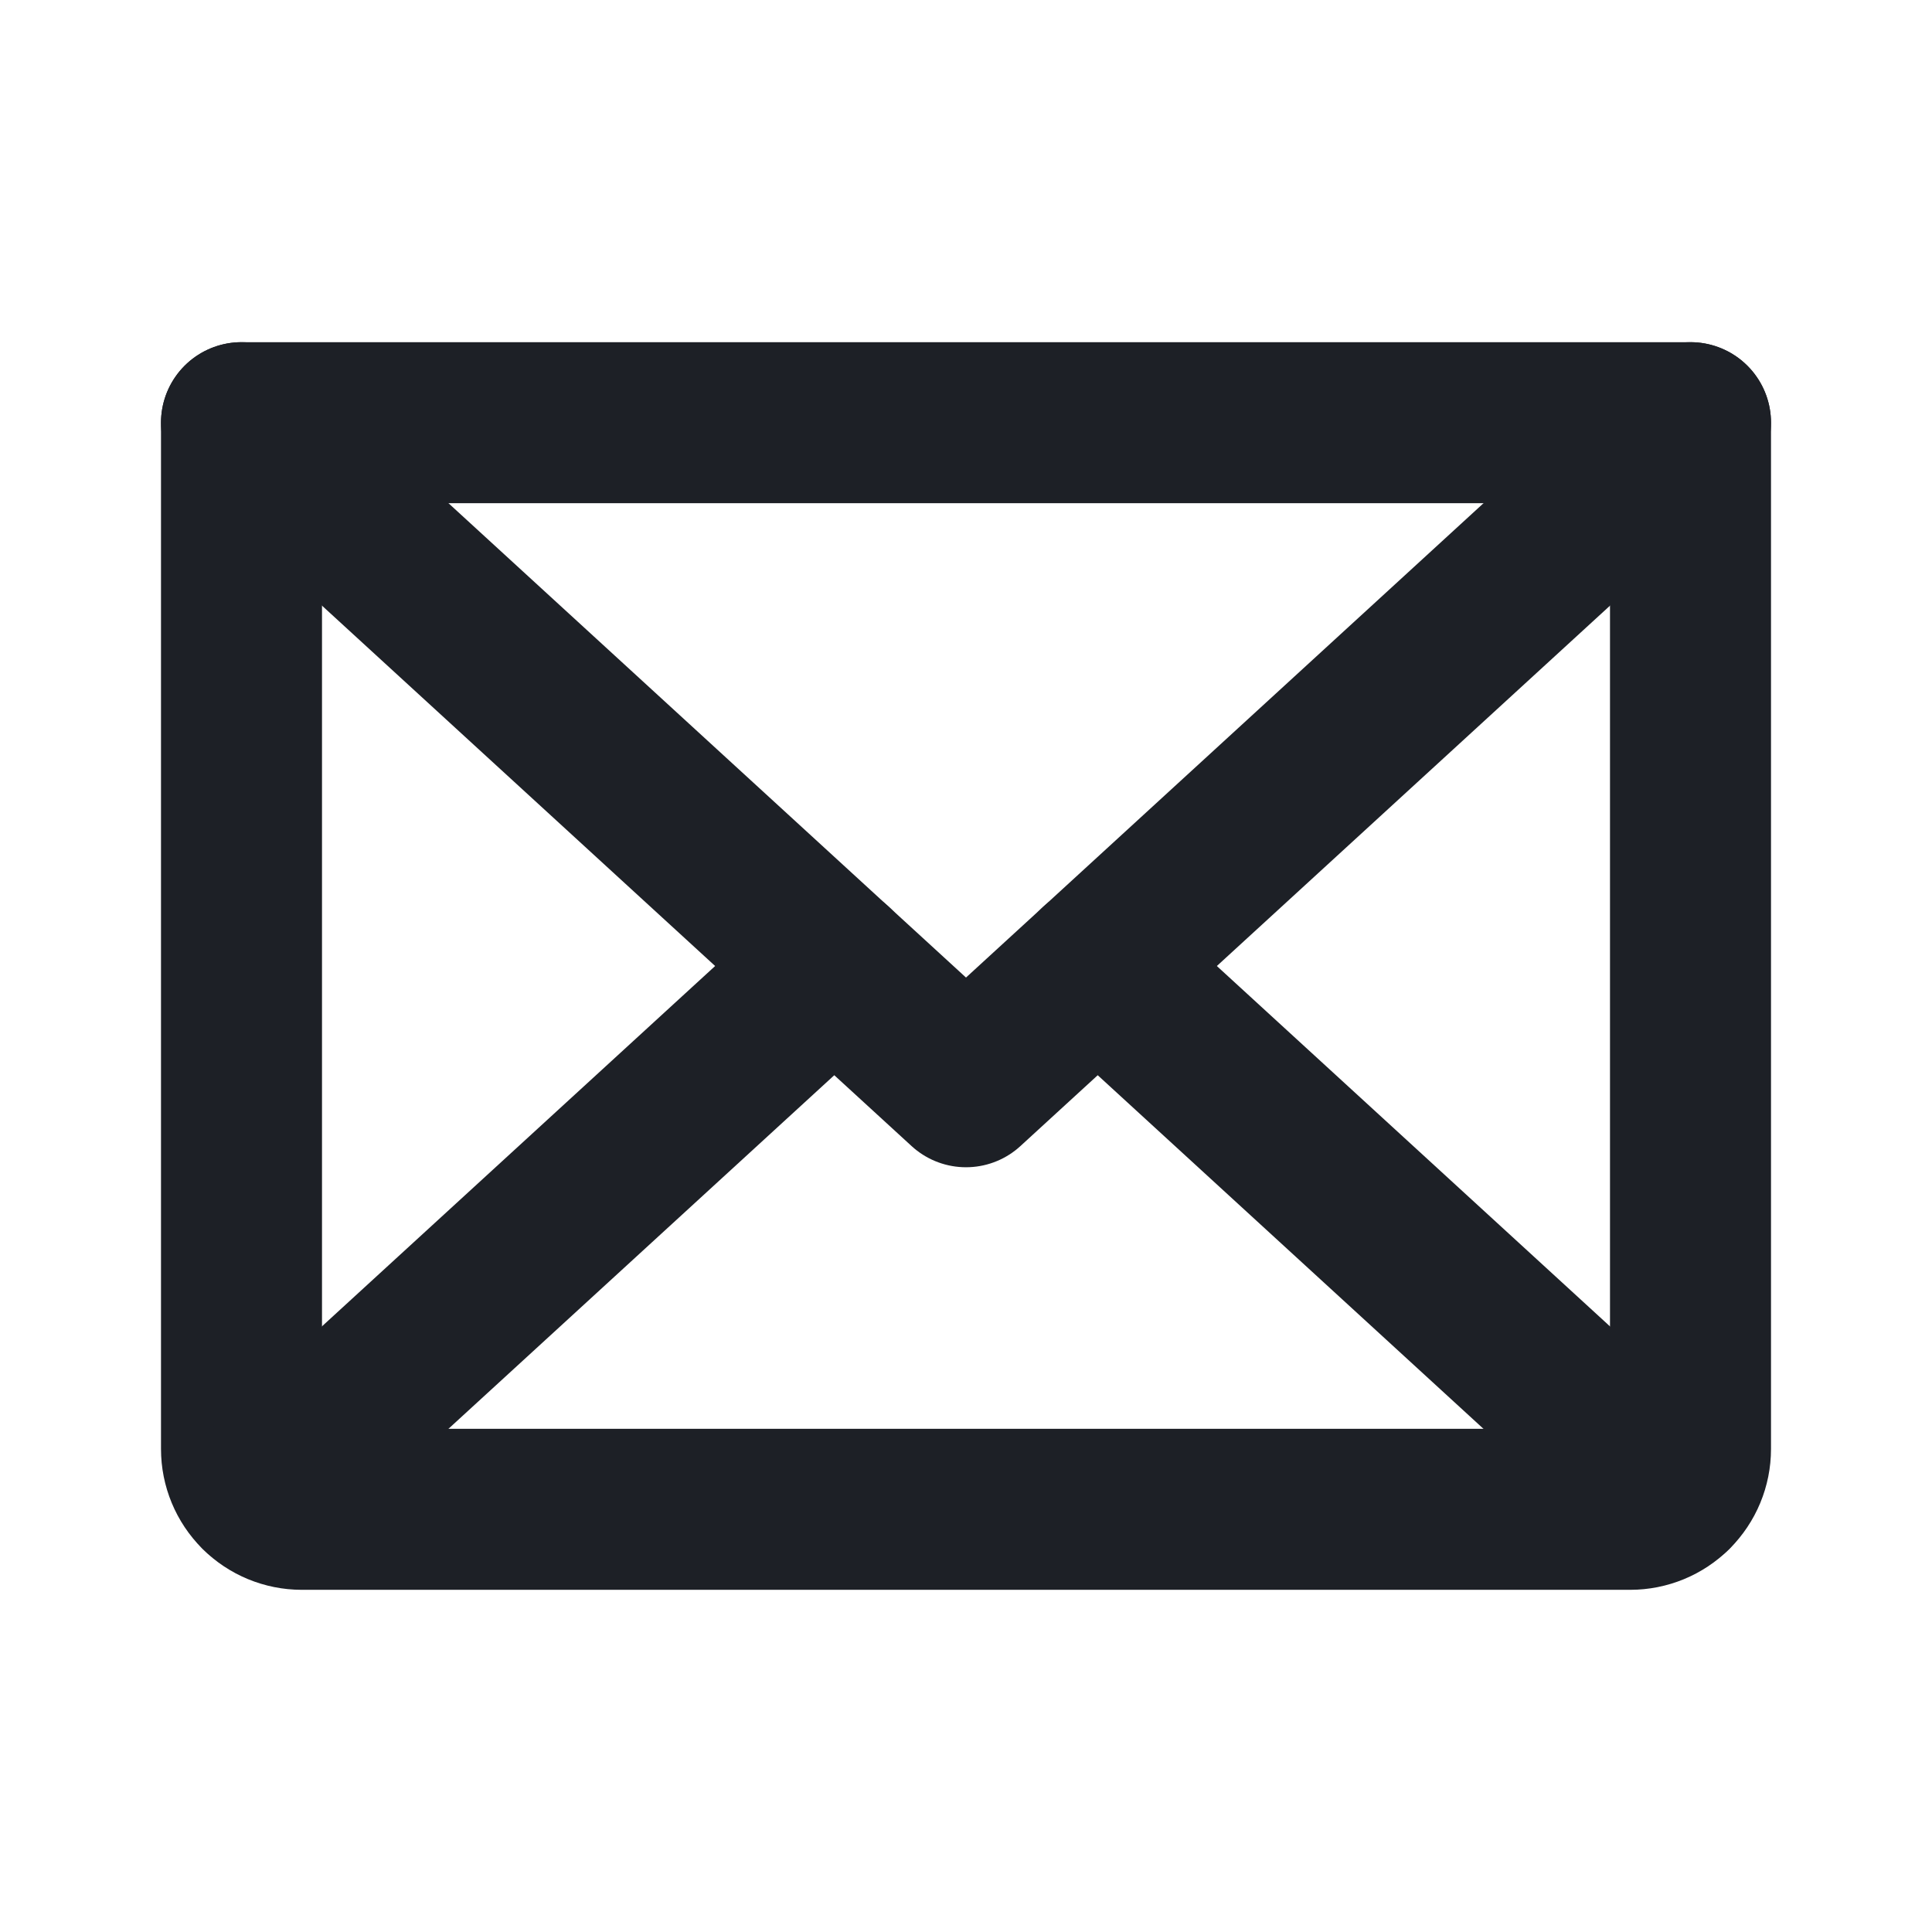 <svg width="18" height="18" viewBox="0 0 18 18" fill="none" xmlns="http://www.w3.org/2000/svg">
<path d="M15.75 3.938L9 10.125L2.25 3.938" stroke="#1D2026" stroke-width="1.5" stroke-linecap="round" stroke-linejoin="round"/>
<path d="M2.25 3.938H15.75V13.5C15.75 13.649 15.691 13.792 15.585 13.898C15.48 14.003 15.337 14.062 15.188 14.062H2.812C2.663 14.062 2.52 14.003 2.415 13.898C2.309 13.792 2.25 13.649 2.25 13.5V3.938Z" stroke="#1D2026" stroke-width="1.5" stroke-linecap="round" stroke-linejoin="round"/>
<path d="M7.773 9L2.423 13.903" stroke="#1D2026" stroke-width="1.5" stroke-linecap="round" stroke-linejoin="round"/>
<path d="M15.577 13.904L10.227 9" stroke="#1D2026" stroke-width="1.5" stroke-linecap="round" stroke-linejoin="round"/>
</svg>
